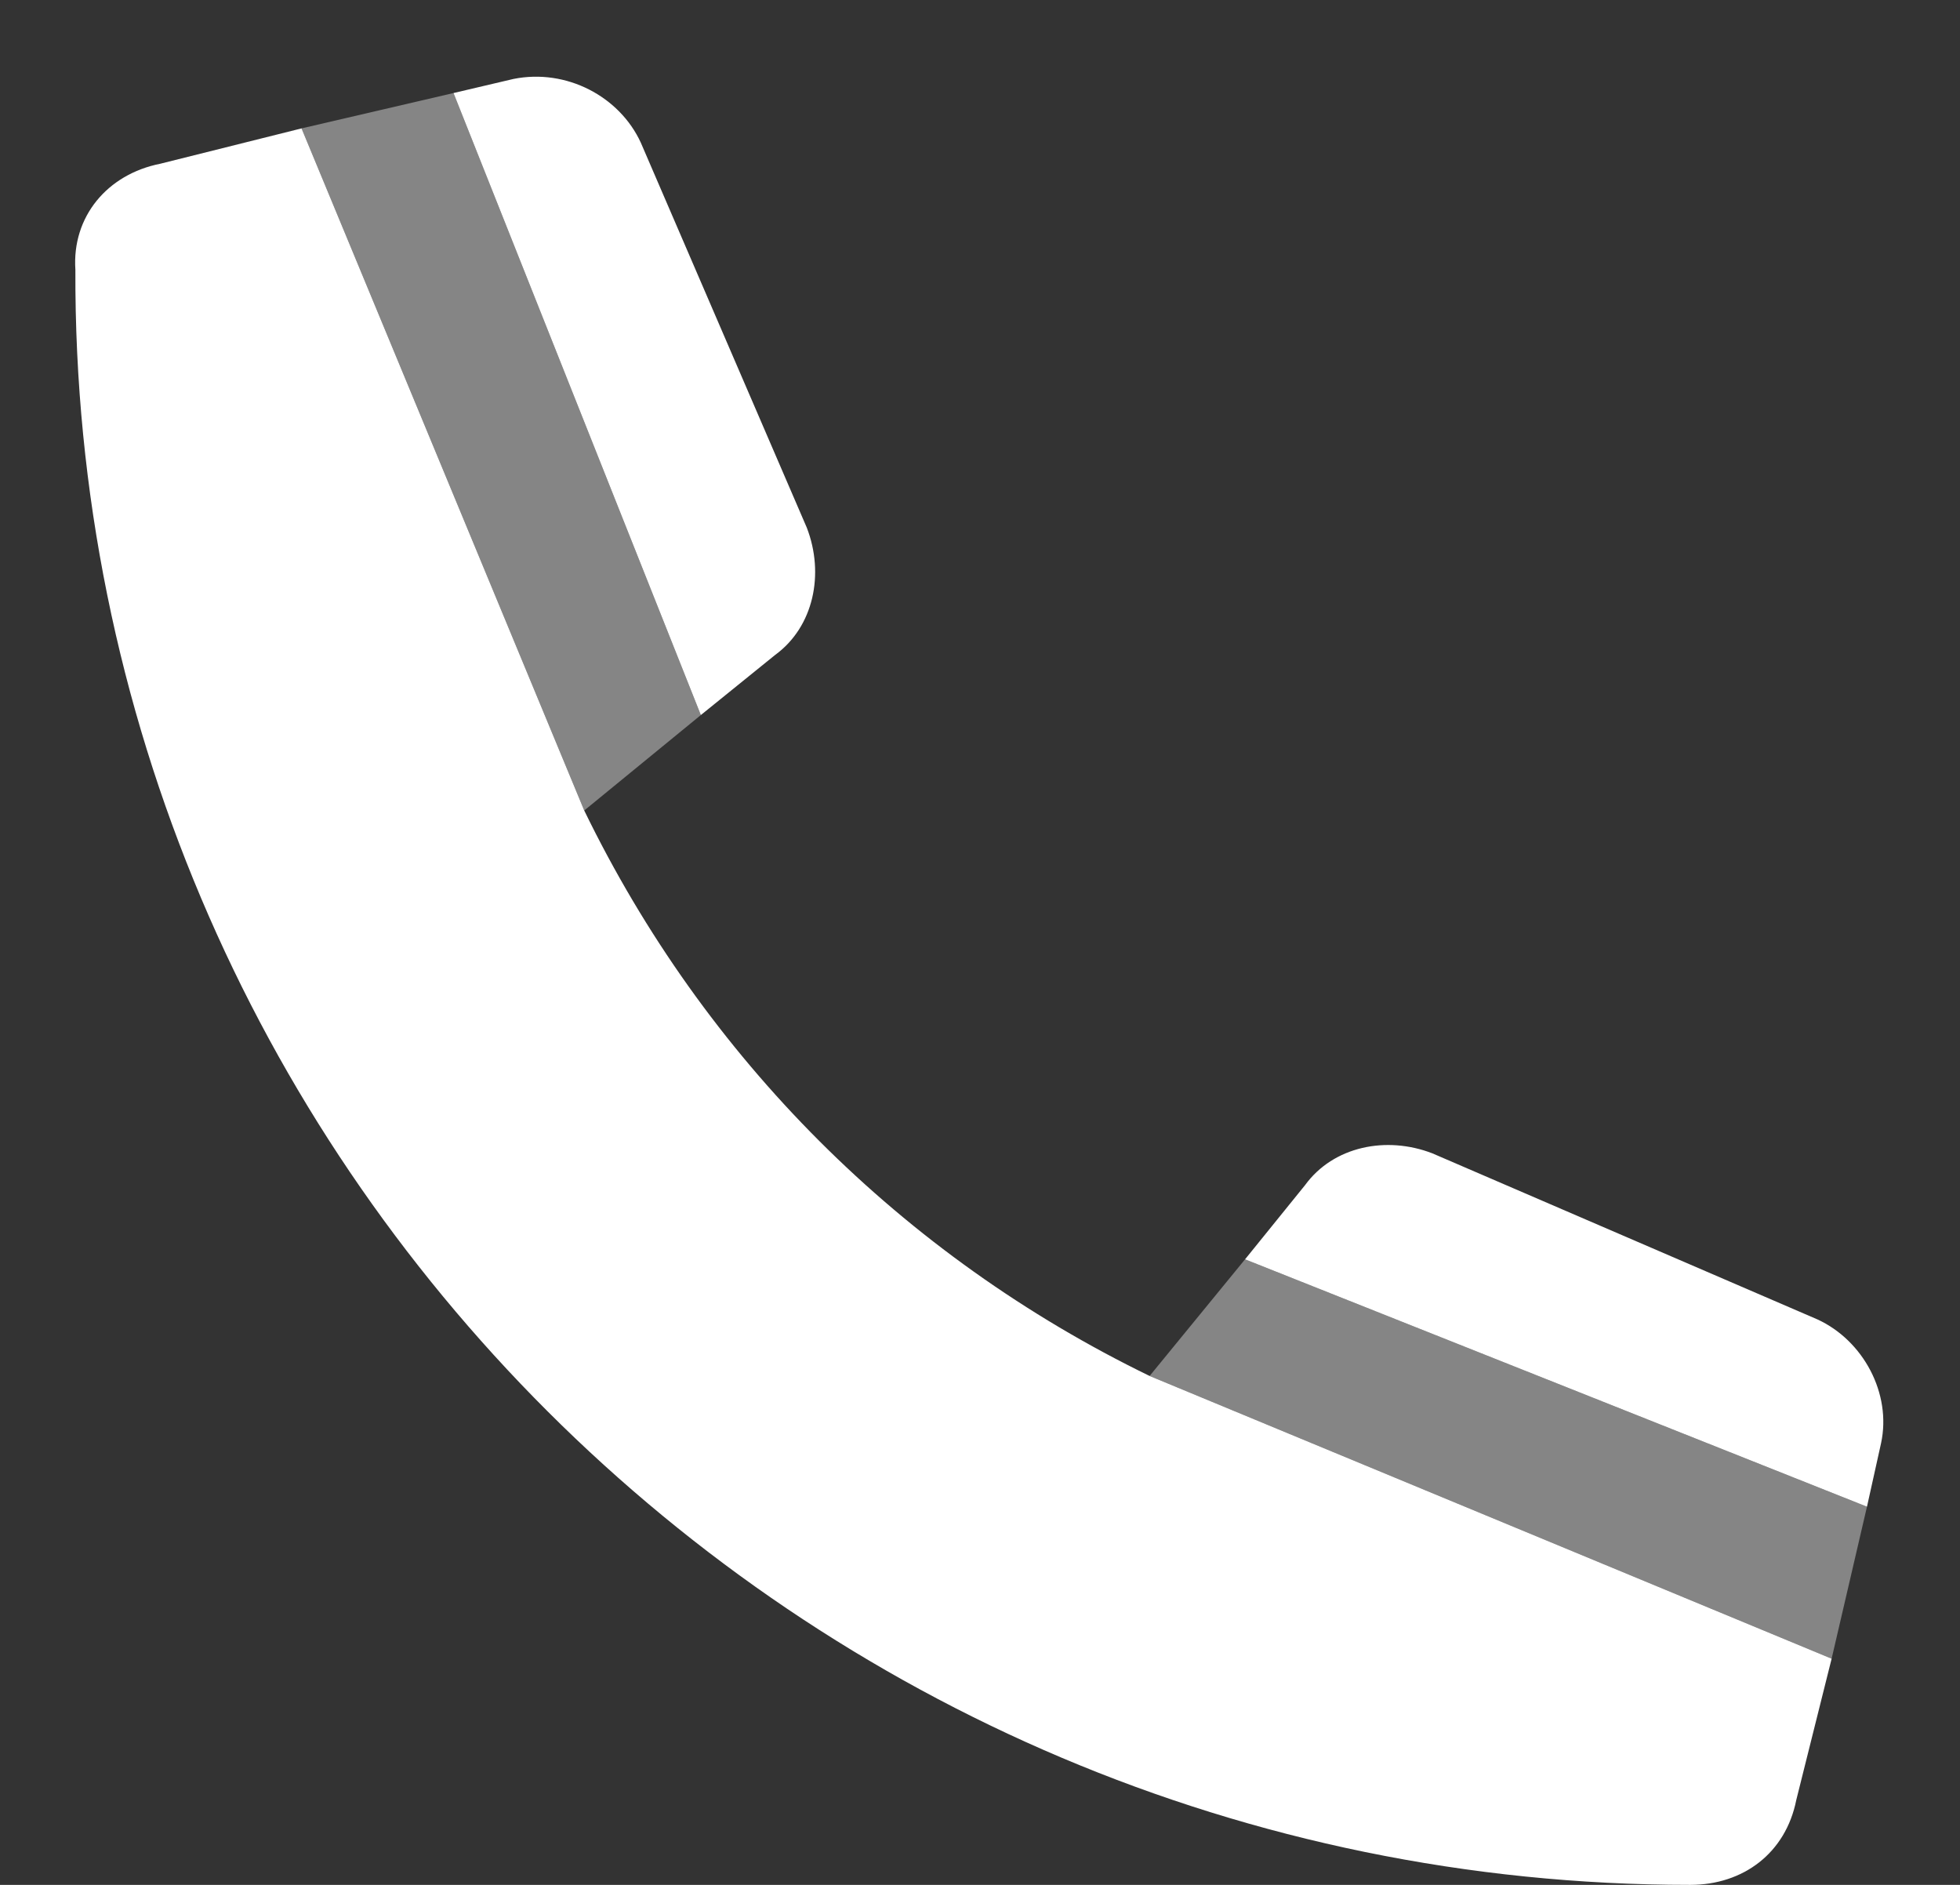 <svg width="26" height="25" viewBox="0 0 26 25" fill="none" xmlns="http://www.w3.org/2000/svg">
<rect x="0" y="0" width="26" height="25" fill="#333333" stroke="none"/>
<path d="M24.766 19.984L16.516 16.703L17.312 15.719C17.688 15.203 18.391 15.062 19 15.297L24.109 17.5C24.719 17.781 25.094 18.484 24.953 19.141L24.766 19.984ZM1 3.578C0.953 2.875 1.422 2.312 2.125 2.172L4 1.703L7.75 10.75C9.344 14.031 11.969 16.656 15.25 18.25L24.297 22L23.828 23.875C23.688 24.578 23.125 25 22.422 25C10.609 25 0.953 15.391 1 3.578ZM10.281 8.688L9.297 9.484L6.016 1.234L6.812 1.047C7.516 0.906 8.219 1.281 8.5 1.891L10.703 7C10.938 7.609 10.797 8.312 10.281 8.688Z" fill="white"/>
<path opacity="0.4" d="M24.297 22L15.25 18.25L16.516 16.703L24.766 19.984L24.297 22ZM7.75 10.75L4 1.703L6.016 1.234L9.297 9.484L7.75 10.75Z" fill="white"/>
</svg>
